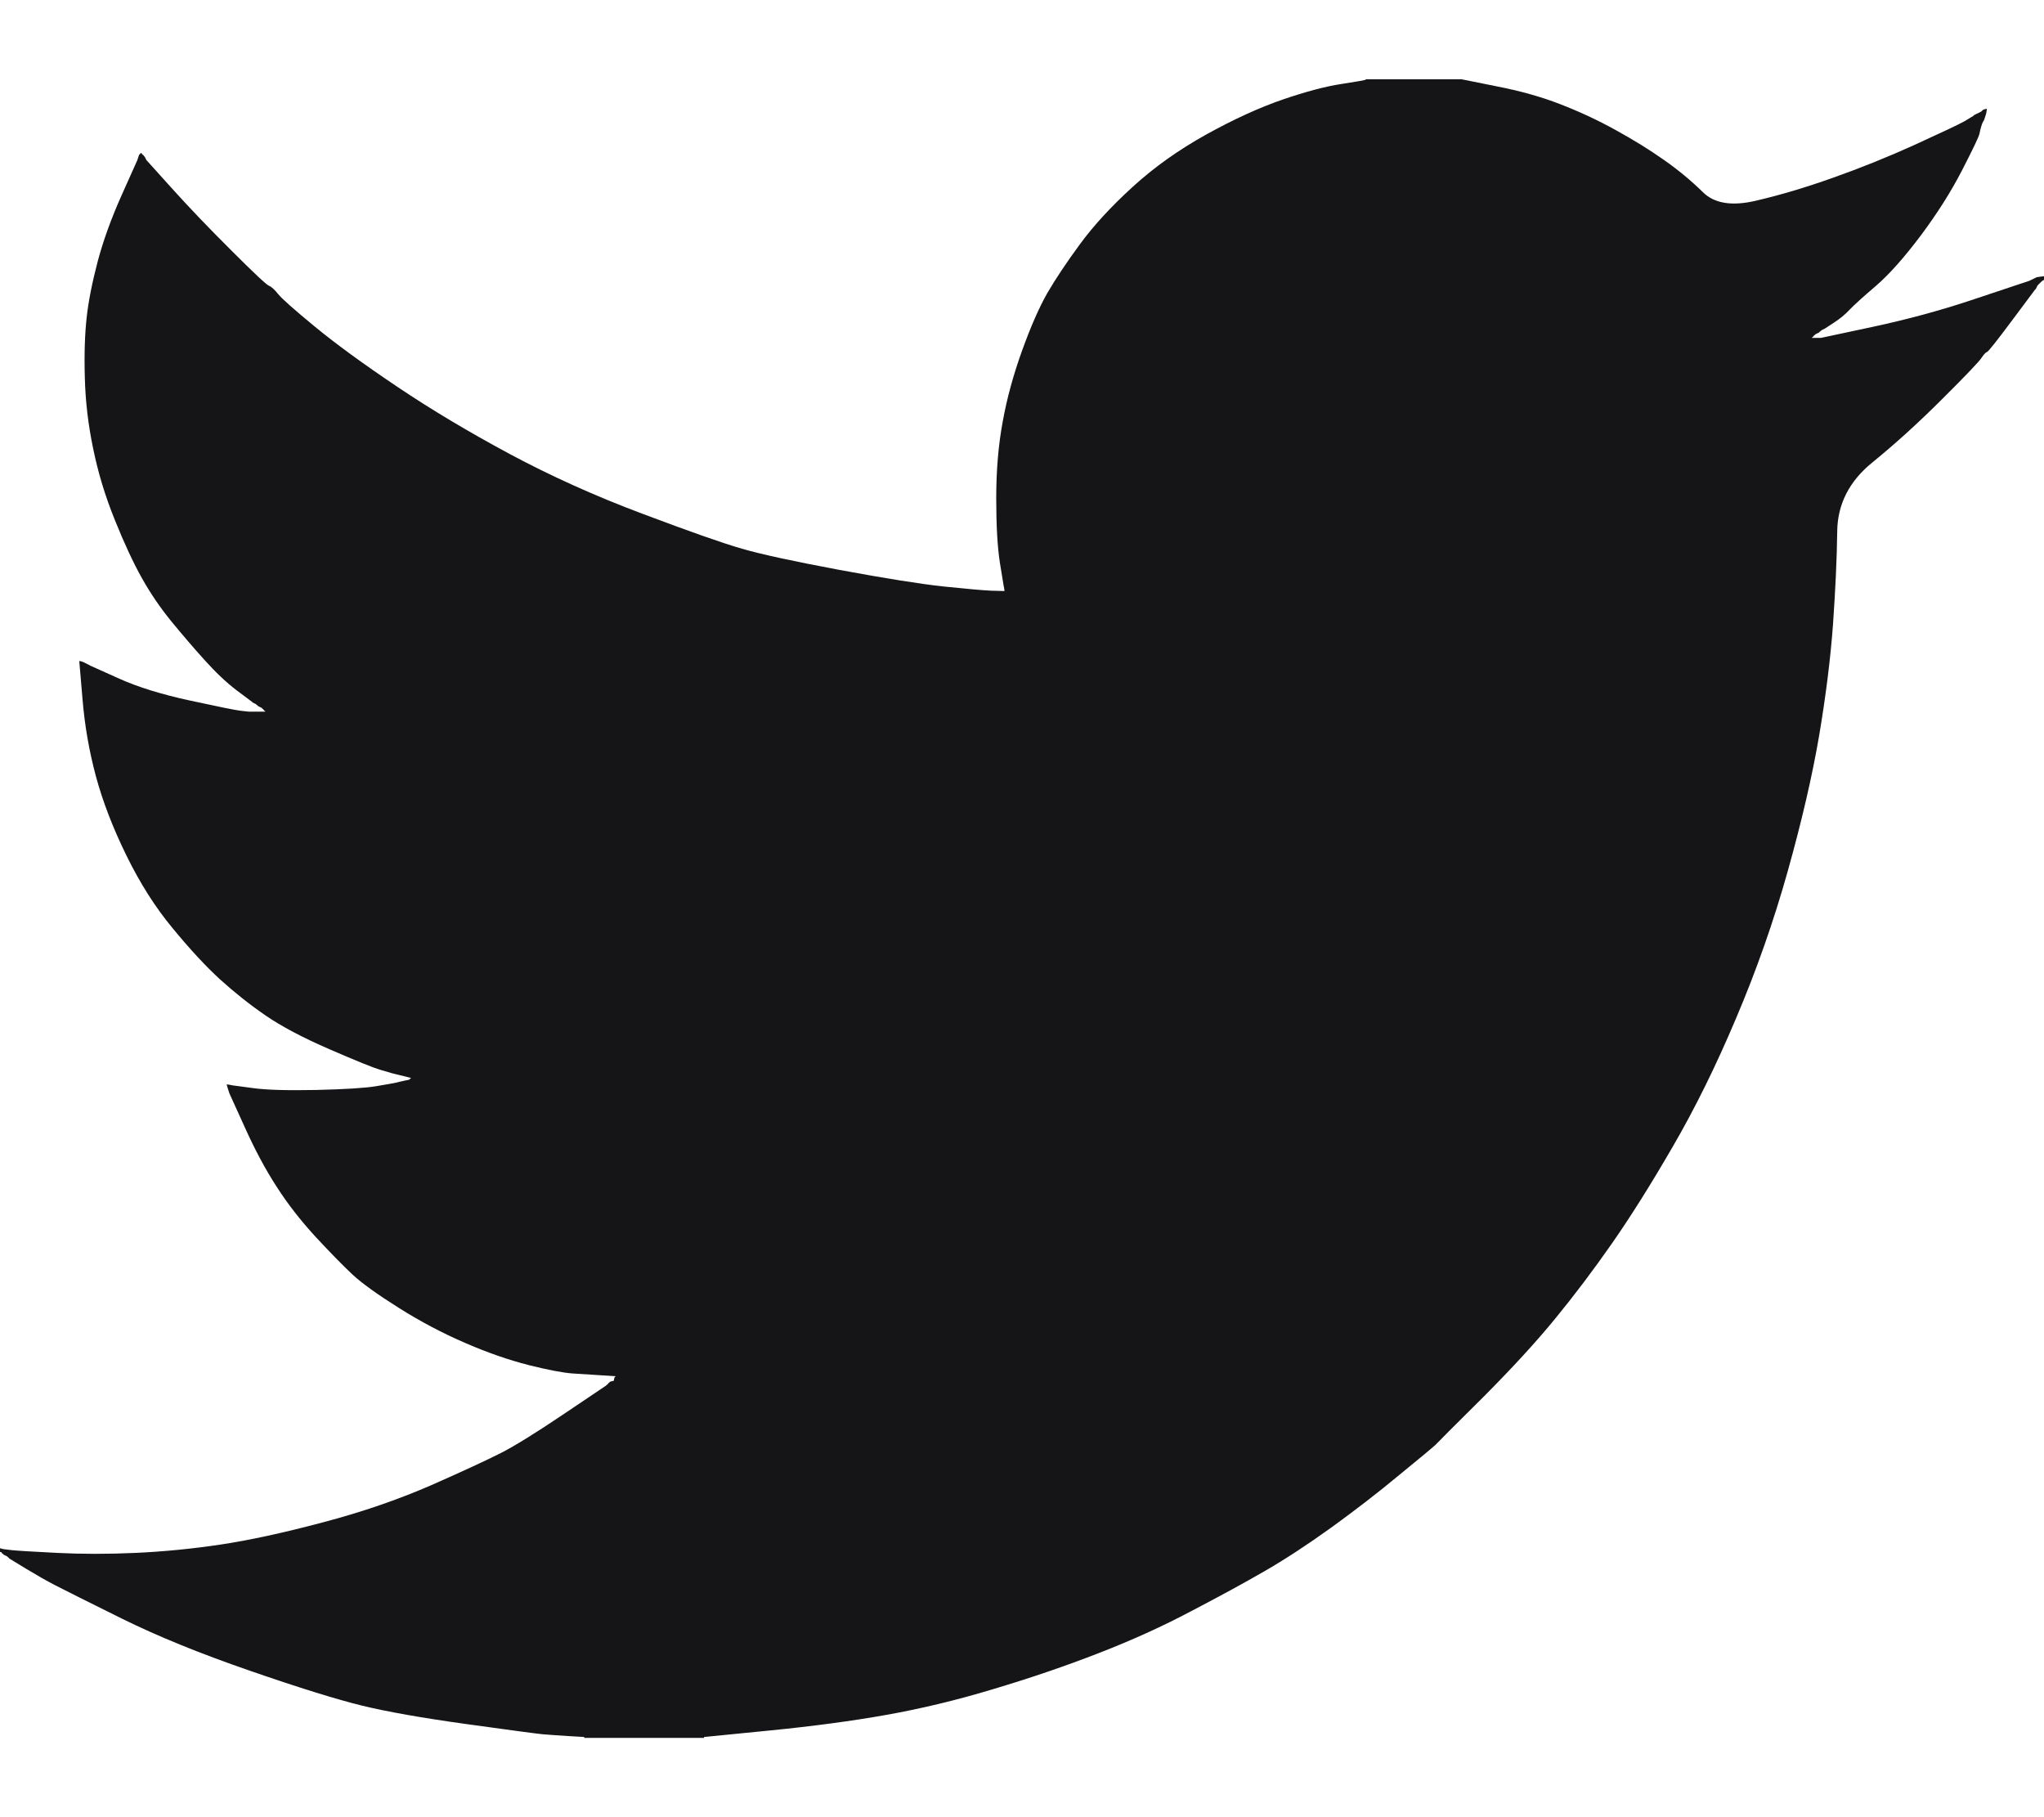 <svg width="18" height="16" viewBox="0 0 18 16" fill="none" xmlns="http://www.w3.org/2000/svg">
<path d="M12.027 0.701V0.698H12.871L13.179 0.76C13.385 0.8 13.572 0.852 13.739 0.917C13.907 0.982 14.069 1.057 14.226 1.144C14.383 1.23 14.525 1.318 14.653 1.408C14.78 1.497 14.893 1.591 14.994 1.69C15.094 1.791 15.249 1.817 15.46 1.768C15.671 1.719 15.898 1.652 16.142 1.565C16.385 1.479 16.626 1.382 16.864 1.274C17.102 1.165 17.247 1.097 17.299 1.068C17.35 1.037 17.377 1.021 17.38 1.019L17.383 1.014L17.399 1.006L17.416 0.998L17.432 0.99L17.448 0.982L17.451 0.977L17.456 0.974L17.461 0.97L17.464 0.966L17.481 0.961L17.497 0.957L17.494 0.982L17.489 1.006L17.481 1.03L17.473 1.055L17.464 1.071L17.456 1.087L17.448 1.111C17.443 1.128 17.437 1.149 17.432 1.176C17.427 1.203 17.375 1.311 17.278 1.5C17.18 1.69 17.059 1.881 16.913 2.076C16.767 2.27 16.636 2.417 16.52 2.517C16.403 2.617 16.326 2.687 16.288 2.727C16.25 2.768 16.204 2.806 16.15 2.841L16.069 2.894L16.052 2.902L16.036 2.911L16.033 2.915L16.028 2.919L16.023 2.922L16.02 2.927L16.004 2.935L15.987 2.943L15.984 2.948L15.979 2.951L15.974 2.954L15.971 2.959L15.968 2.964L15.963 2.967L15.958 2.971L15.955 2.975H16.036L16.491 2.878C16.794 2.813 17.083 2.735 17.359 2.643L17.797 2.497L17.846 2.481L17.87 2.473L17.886 2.465L17.903 2.457L17.919 2.449L17.935 2.441L17.968 2.436L18 2.432V2.465L17.992 2.468L17.984 2.473L17.98 2.478L17.976 2.481L17.971 2.484L17.968 2.489L17.964 2.494L17.959 2.497L17.955 2.501L17.951 2.505L17.948 2.51L17.943 2.513L17.935 2.53L17.927 2.546L17.922 2.549C17.92 2.552 17.851 2.644 17.716 2.825C17.581 3.006 17.508 3.098 17.497 3.1C17.486 3.103 17.471 3.12 17.451 3.149C17.433 3.179 17.318 3.3 17.107 3.51C16.896 3.721 16.69 3.908 16.487 4.073C16.284 4.238 16.181 4.441 16.179 4.682C16.176 4.922 16.163 5.193 16.142 5.496C16.12 5.798 16.079 6.125 16.02 6.476C15.96 6.828 15.868 7.225 15.744 7.668C15.62 8.111 15.468 8.543 15.289 8.964C15.111 9.386 14.924 9.764 14.729 10.099C14.535 10.434 14.356 10.718 14.194 10.95C14.032 11.182 13.867 11.401 13.699 11.606C13.531 11.812 13.319 12.043 13.063 12.3C12.805 12.556 12.664 12.697 12.641 12.722C12.616 12.745 12.51 12.834 12.322 12.987C12.136 13.142 11.936 13.296 11.722 13.451C11.509 13.604 11.313 13.732 11.134 13.835C10.956 13.938 10.741 14.055 10.488 14.187C10.237 14.32 9.966 14.443 9.674 14.556C9.381 14.67 9.073 14.775 8.748 14.872C8.424 14.97 8.11 15.045 7.807 15.099C7.504 15.153 7.161 15.199 6.776 15.237L6.2 15.294V15.302H5.145V15.294L5.007 15.286C4.915 15.28 4.84 15.275 4.78 15.27C4.72 15.264 4.496 15.234 4.106 15.18C3.717 15.126 3.411 15.072 3.189 15.018C2.968 14.964 2.638 14.862 2.199 14.71C1.761 14.559 1.386 14.406 1.074 14.252C0.764 14.098 0.569 14.001 0.49 13.96C0.412 13.92 0.325 13.87 0.227 13.811L0.081 13.722L0.078 13.717L0.073 13.713L0.068 13.71L0.065 13.705L0.049 13.697L0.032 13.689L0.029 13.684L0.024 13.681L0.019 13.678L0.016 13.673L0.013 13.668L0.008 13.665H0V13.632L0.016 13.636L0.032 13.64L0.105 13.649C0.154 13.654 0.287 13.662 0.503 13.673C0.72 13.684 0.95 13.684 1.193 13.673C1.436 13.662 1.685 13.638 1.94 13.6C2.194 13.562 2.494 13.497 2.84 13.405C3.187 13.314 3.505 13.204 3.795 13.078C4.084 12.951 4.289 12.855 4.412 12.793C4.533 12.731 4.718 12.617 4.967 12.449L5.34 12.198L5.343 12.193L5.348 12.19L5.353 12.187L5.356 12.182L5.359 12.177L5.364 12.174L5.369 12.17L5.372 12.166L5.389 12.161L5.405 12.158L5.408 12.141L5.413 12.125L5.418 12.122L5.421 12.117L5.291 12.109C5.205 12.103 5.121 12.098 5.04 12.093C4.959 12.087 4.831 12.063 4.658 12.02C4.485 11.976 4.298 11.912 4.098 11.825C3.898 11.739 3.703 11.636 3.514 11.517C3.325 11.398 3.188 11.3 3.103 11.221C3.02 11.143 2.912 11.033 2.779 10.89C2.647 10.746 2.532 10.599 2.435 10.447C2.337 10.296 2.244 10.122 2.155 9.924L2.021 9.629L2.013 9.605L2.005 9.58L2 9.564L1.996 9.548L2.021 9.551L2.045 9.556L2.224 9.58C2.343 9.597 2.529 9.602 2.784 9.597C3.038 9.591 3.214 9.58 3.311 9.564C3.408 9.548 3.468 9.537 3.49 9.532L3.522 9.524L3.563 9.515L3.603 9.507L3.606 9.503L3.611 9.499L3.616 9.496L3.619 9.491L3.587 9.483L3.555 9.475L3.522 9.467L3.49 9.459L3.457 9.451C3.436 9.445 3.398 9.434 3.344 9.418C3.289 9.402 3.143 9.343 2.905 9.24C2.667 9.137 2.478 9.037 2.337 8.94C2.196 8.843 2.062 8.736 1.935 8.621C1.808 8.504 1.669 8.354 1.518 8.17C1.366 7.987 1.231 7.773 1.112 7.53C0.993 7.287 0.904 7.055 0.844 6.833C0.785 6.613 0.746 6.388 0.727 6.16L0.698 5.82L0.714 5.823L0.73 5.828L0.747 5.836L0.763 5.844L0.779 5.852L0.795 5.861L1.047 5.974C1.215 6.05 1.423 6.114 1.672 6.168C1.921 6.222 2.069 6.252 2.118 6.258L2.191 6.266H2.337L2.334 6.261L2.329 6.258L2.324 6.254L2.321 6.25L2.318 6.245L2.313 6.241L2.308 6.238L2.305 6.233L2.289 6.225L2.272 6.217L2.269 6.212L2.264 6.209L2.259 6.206L2.256 6.201L2.24 6.193L2.224 6.185L2.22 6.18C2.217 6.178 2.171 6.143 2.081 6.076C1.992 6.008 1.899 5.92 1.802 5.812C1.704 5.704 1.607 5.59 1.509 5.471C1.412 5.352 1.325 5.225 1.25 5.091C1.174 4.956 1.094 4.784 1.01 4.575C0.926 4.368 0.863 4.159 0.82 3.948C0.776 3.737 0.752 3.529 0.747 3.324C0.741 3.119 0.747 2.943 0.763 2.797C0.779 2.651 0.812 2.486 0.86 2.303C0.909 2.119 0.979 1.925 1.071 1.719L1.209 1.411L1.217 1.387L1.225 1.363L1.23 1.359L1.234 1.355L1.237 1.35L1.242 1.346L1.247 1.35L1.25 1.355L1.253 1.359L1.258 1.363L1.263 1.366L1.266 1.371L1.269 1.376L1.274 1.379L1.282 1.395L1.29 1.411L1.295 1.415L1.298 1.419L1.518 1.663C1.664 1.825 1.837 2.006 2.037 2.205C2.237 2.405 2.348 2.509 2.37 2.517C2.391 2.525 2.418 2.55 2.451 2.591C2.483 2.631 2.592 2.727 2.775 2.878C2.959 3.029 3.2 3.205 3.498 3.405C3.795 3.605 4.125 3.802 4.488 3.997C4.85 4.191 5.24 4.367 5.656 4.523C6.073 4.68 6.365 4.783 6.533 4.831C6.701 4.88 6.987 4.942 7.393 5.018C7.799 5.093 8.105 5.142 8.31 5.164C8.516 5.185 8.656 5.198 8.732 5.201L8.846 5.204L8.843 5.18L8.838 5.155L8.805 4.953C8.784 4.818 8.773 4.629 8.773 4.386C8.773 4.142 8.792 3.918 8.83 3.713C8.867 3.508 8.924 3.3 9 3.089C9.076 2.878 9.15 2.709 9.222 2.582C9.296 2.455 9.392 2.311 9.511 2.149C9.63 1.987 9.784 1.819 9.974 1.646C10.163 1.473 10.38 1.319 10.623 1.184C10.867 1.049 11.091 0.947 11.297 0.876C11.502 0.806 11.675 0.76 11.816 0.739C11.957 0.717 12.027 0.705 12.027 0.701Z" fill="#151517"/>
</svg>
